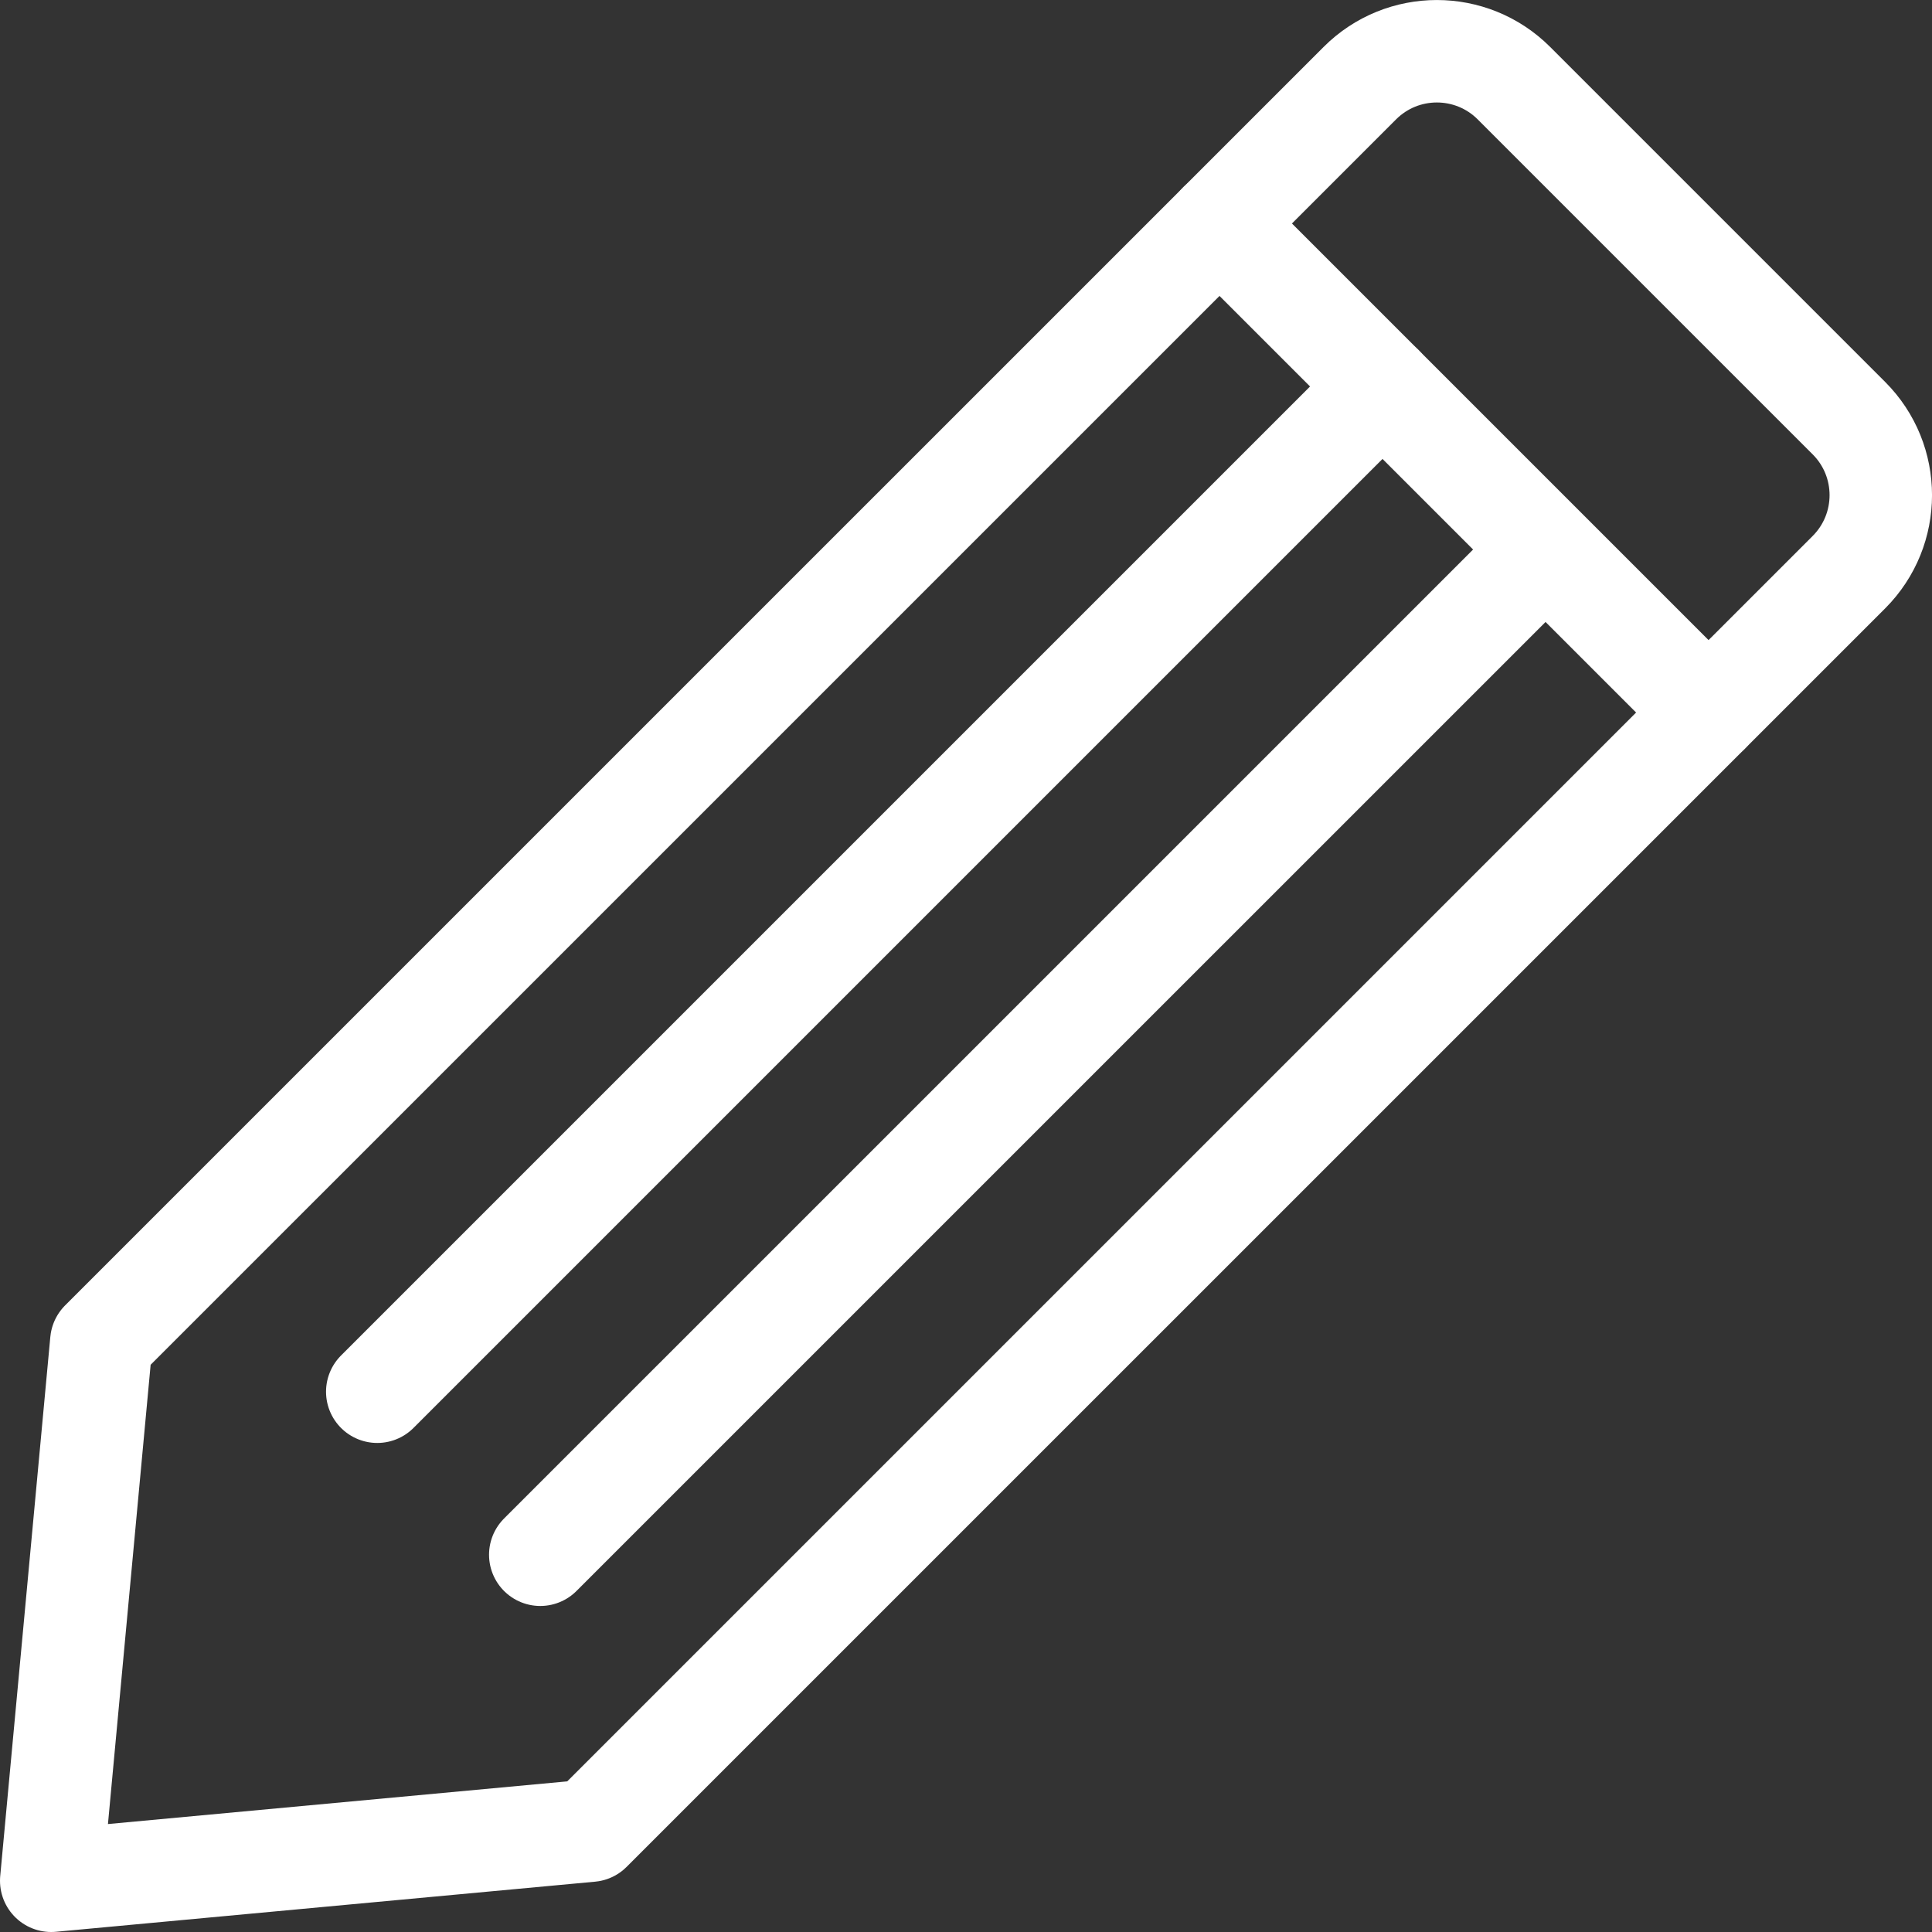 <?xml version="1.0" encoding="UTF-8"?><svg xmlns="http://www.w3.org/2000/svg" width="37.712" height="37.712" viewBox="0 0 37.712 37.712"><rect x="0" y="0" width="37.712" height="37.712" fill="#333333" stroke="none"/><defs><style>.d{fill:none;stroke:#fff;stroke-linecap:round;stroke-linejoin:round;stroke-width:2px;}</style></defs><g id="a"/><g id="b"><g id="c"><g><path class="d" d="M1.978,26.188L26.544,1.623c.83-.83,2.176-.83,3.007,0l6.539,6.539c.83,.83,.83,2.176,0,3.007L11.524,35.734l-10.524,.978,.978-10.524Z"/><line class="d" x1="23.804" y1="4.362" x2="33.35" y2="13.908"/><line class="d" x1="26.986" y1="7.544" x2="7.364" y2="27.166"/><line class="d" x1="29.631" y1="11.264" x2="10.546" y2="30.348"/></g></g></g></svg>
